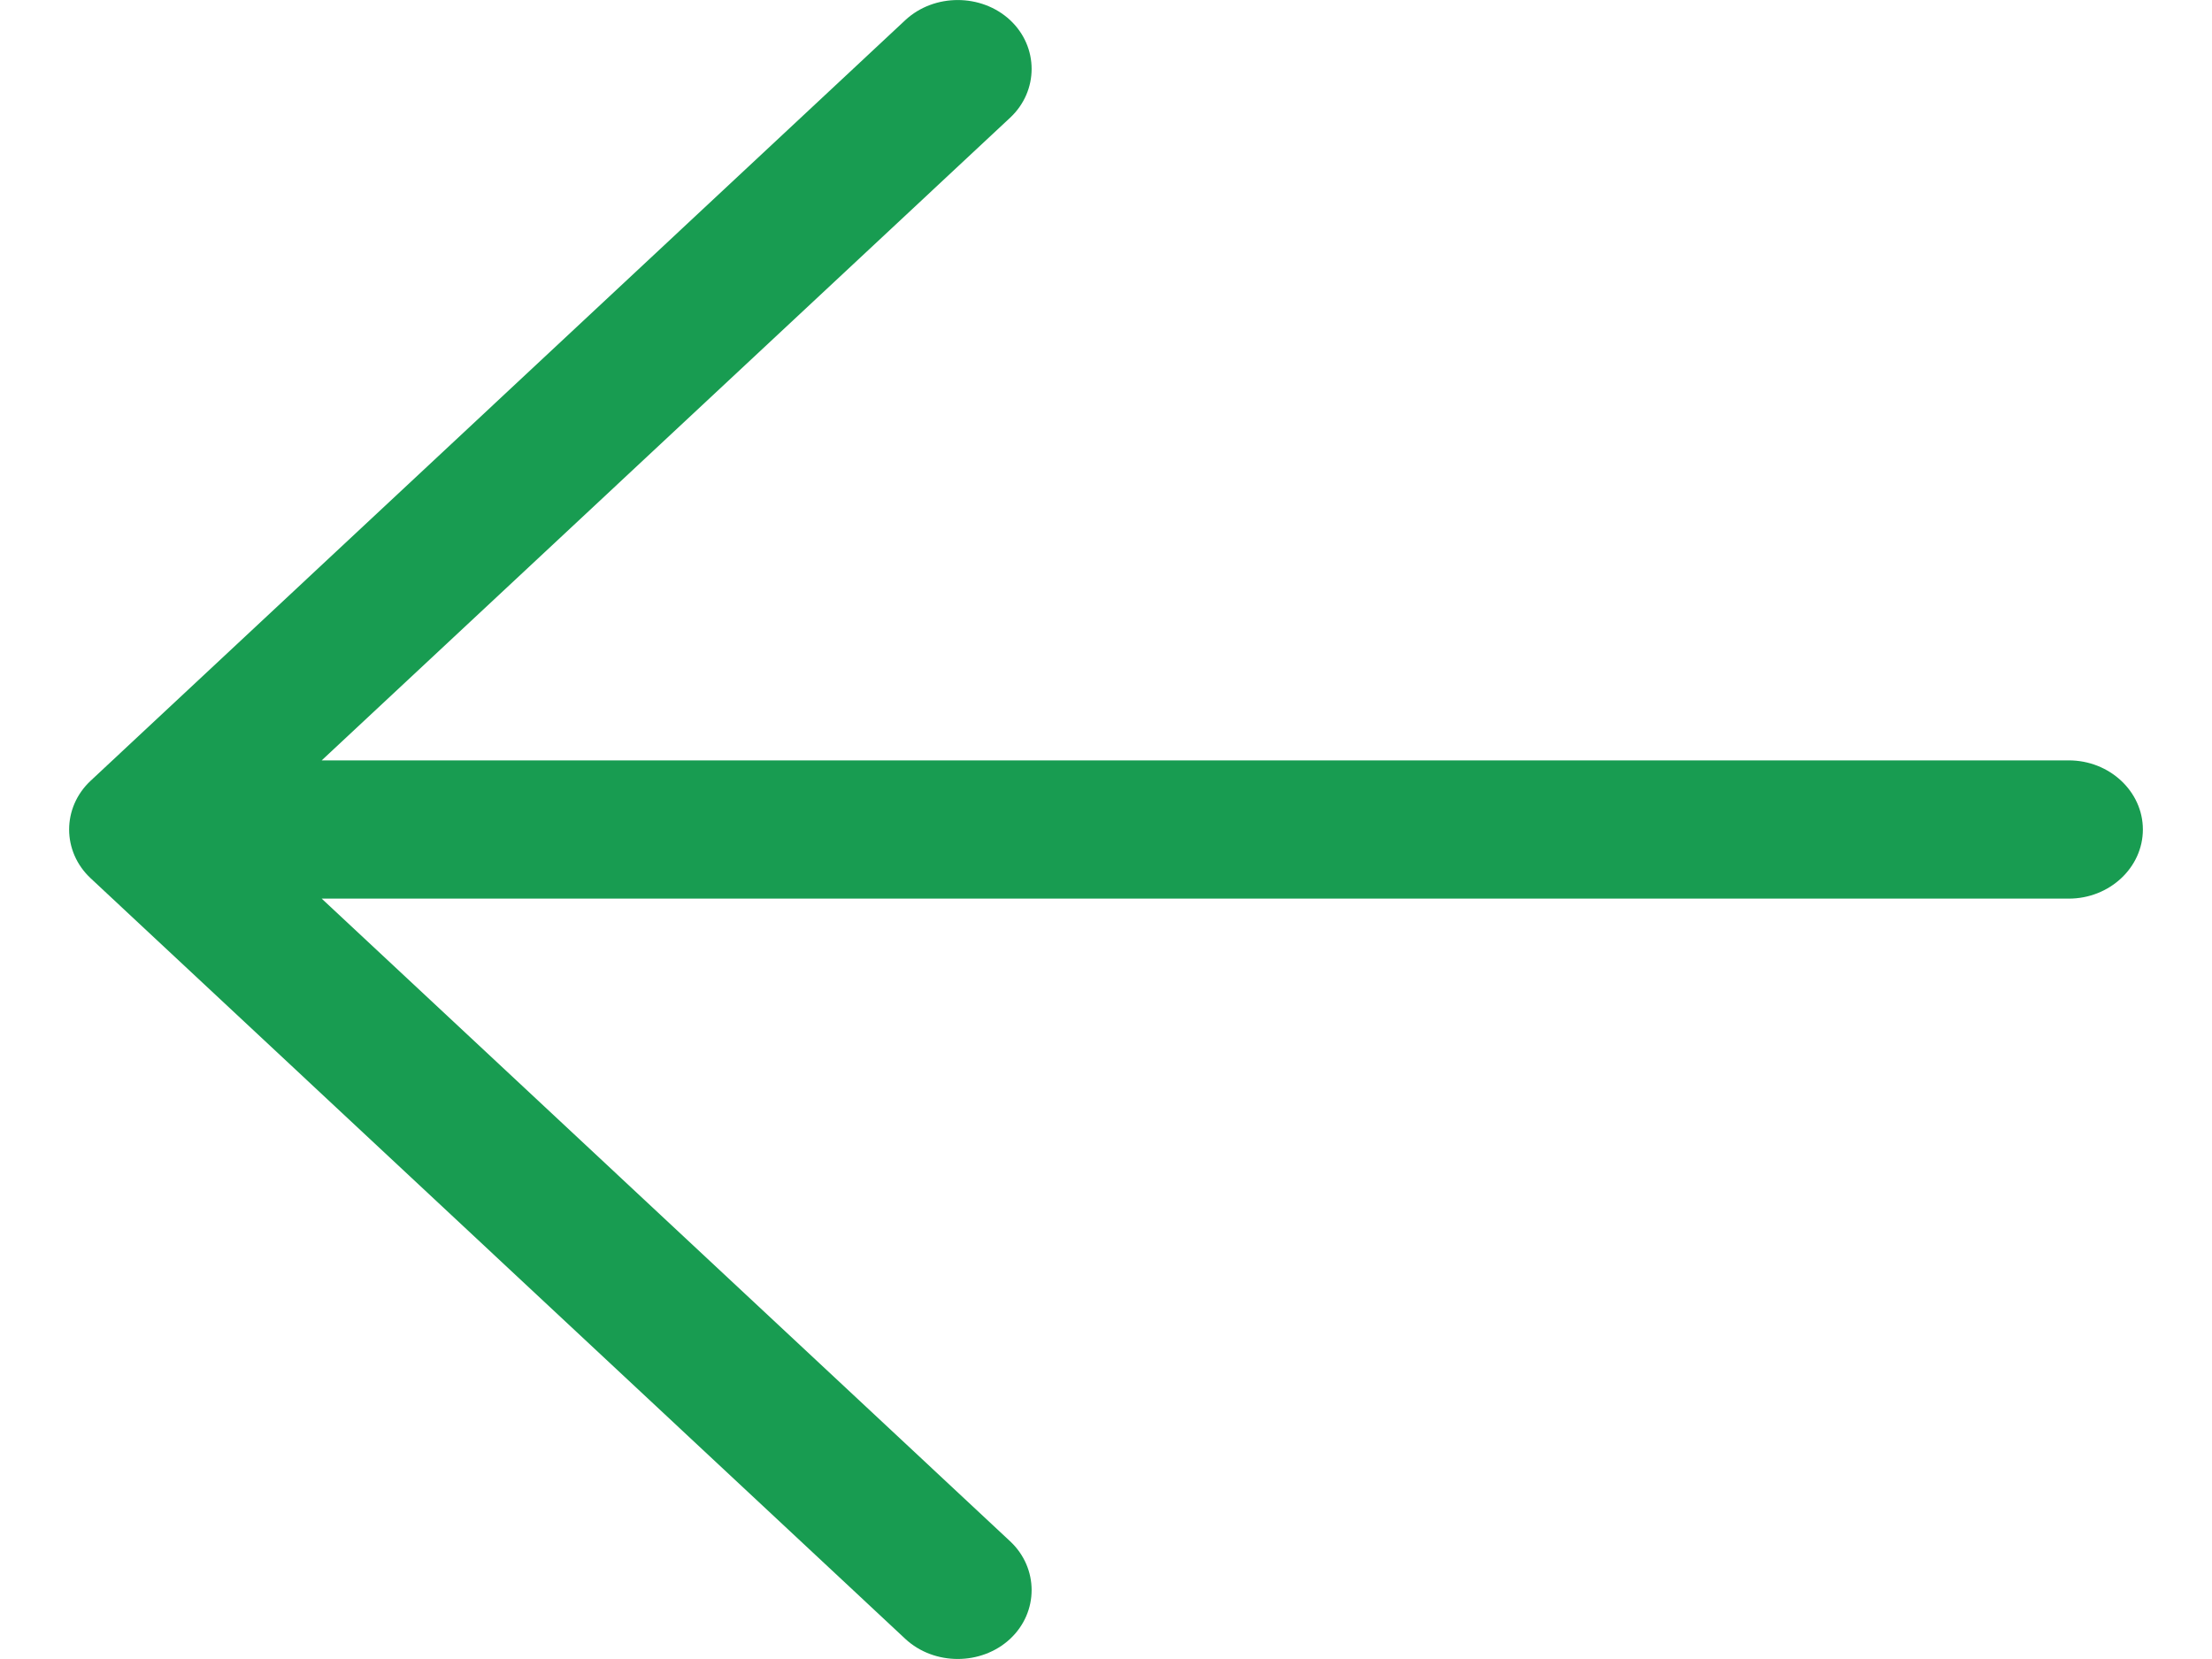 <svg width="16" height="12" viewBox="0 0 16 12" fill="none" xmlns="http://www.w3.org/2000/svg">
<path d="M0.656 6.353C0.448 6.159 0.448 5.841 0.656 5.647L6.549 0.145C6.757 -0.048 7.098 -0.048 7.306 0.145C7.514 0.339 7.514 0.658 7.306 0.852L2.327 5.5H14.964C15.259 5.5 15.5 5.725 15.5 6C15.5 6.275 15.259 6.5 14.964 6.5H2.327L7.306 11.148C7.514 11.342 7.514 11.661 7.306 11.855C7.098 12.048 6.757 12.048 6.549 11.855L0.656 6.353Z" fill="#189C51"/>
</svg>

